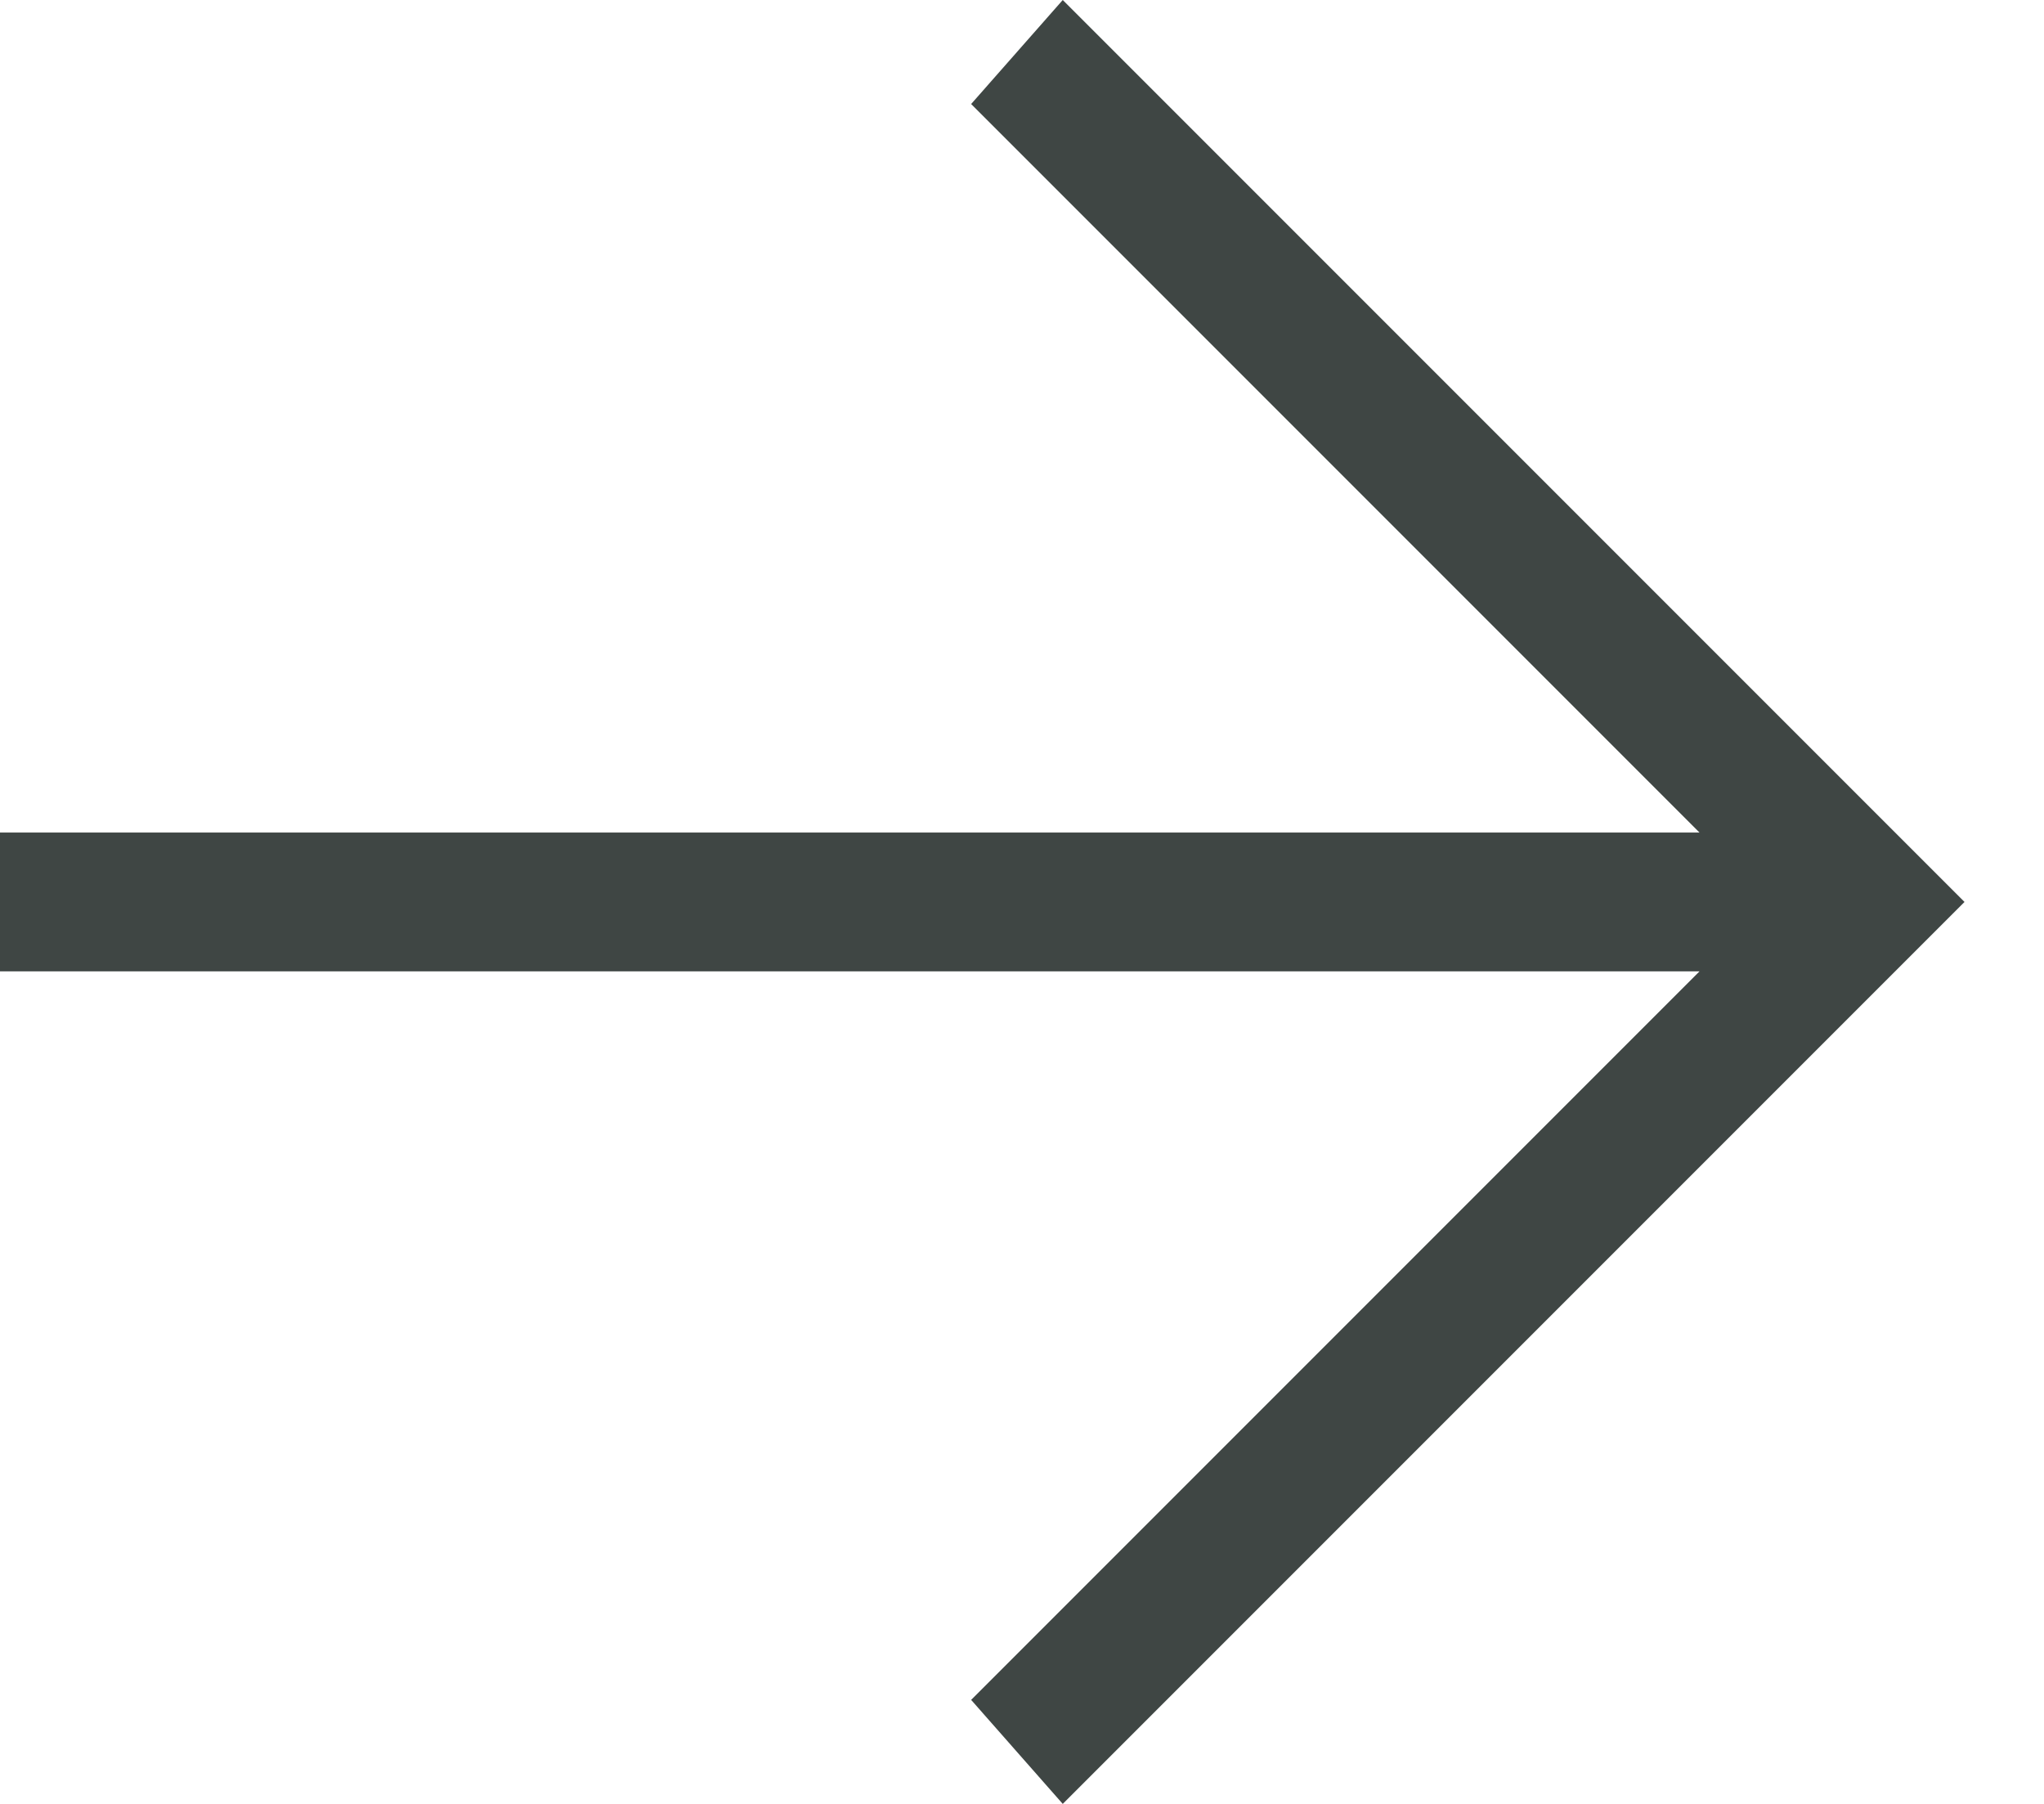 <svg width="17" height="15" viewBox="0 0 17 15" fill="none" xmlns="http://www.w3.org/2000/svg">
<path d="M0 6.923L14.135 6.923L8.077 0.865L8.839 -6.55671e-07L16.339 7.5L8.839 15L8.077 14.135L14.135 8.077L0 8.077L0 6.923Z" fill="#3F4644"/>
</svg>
